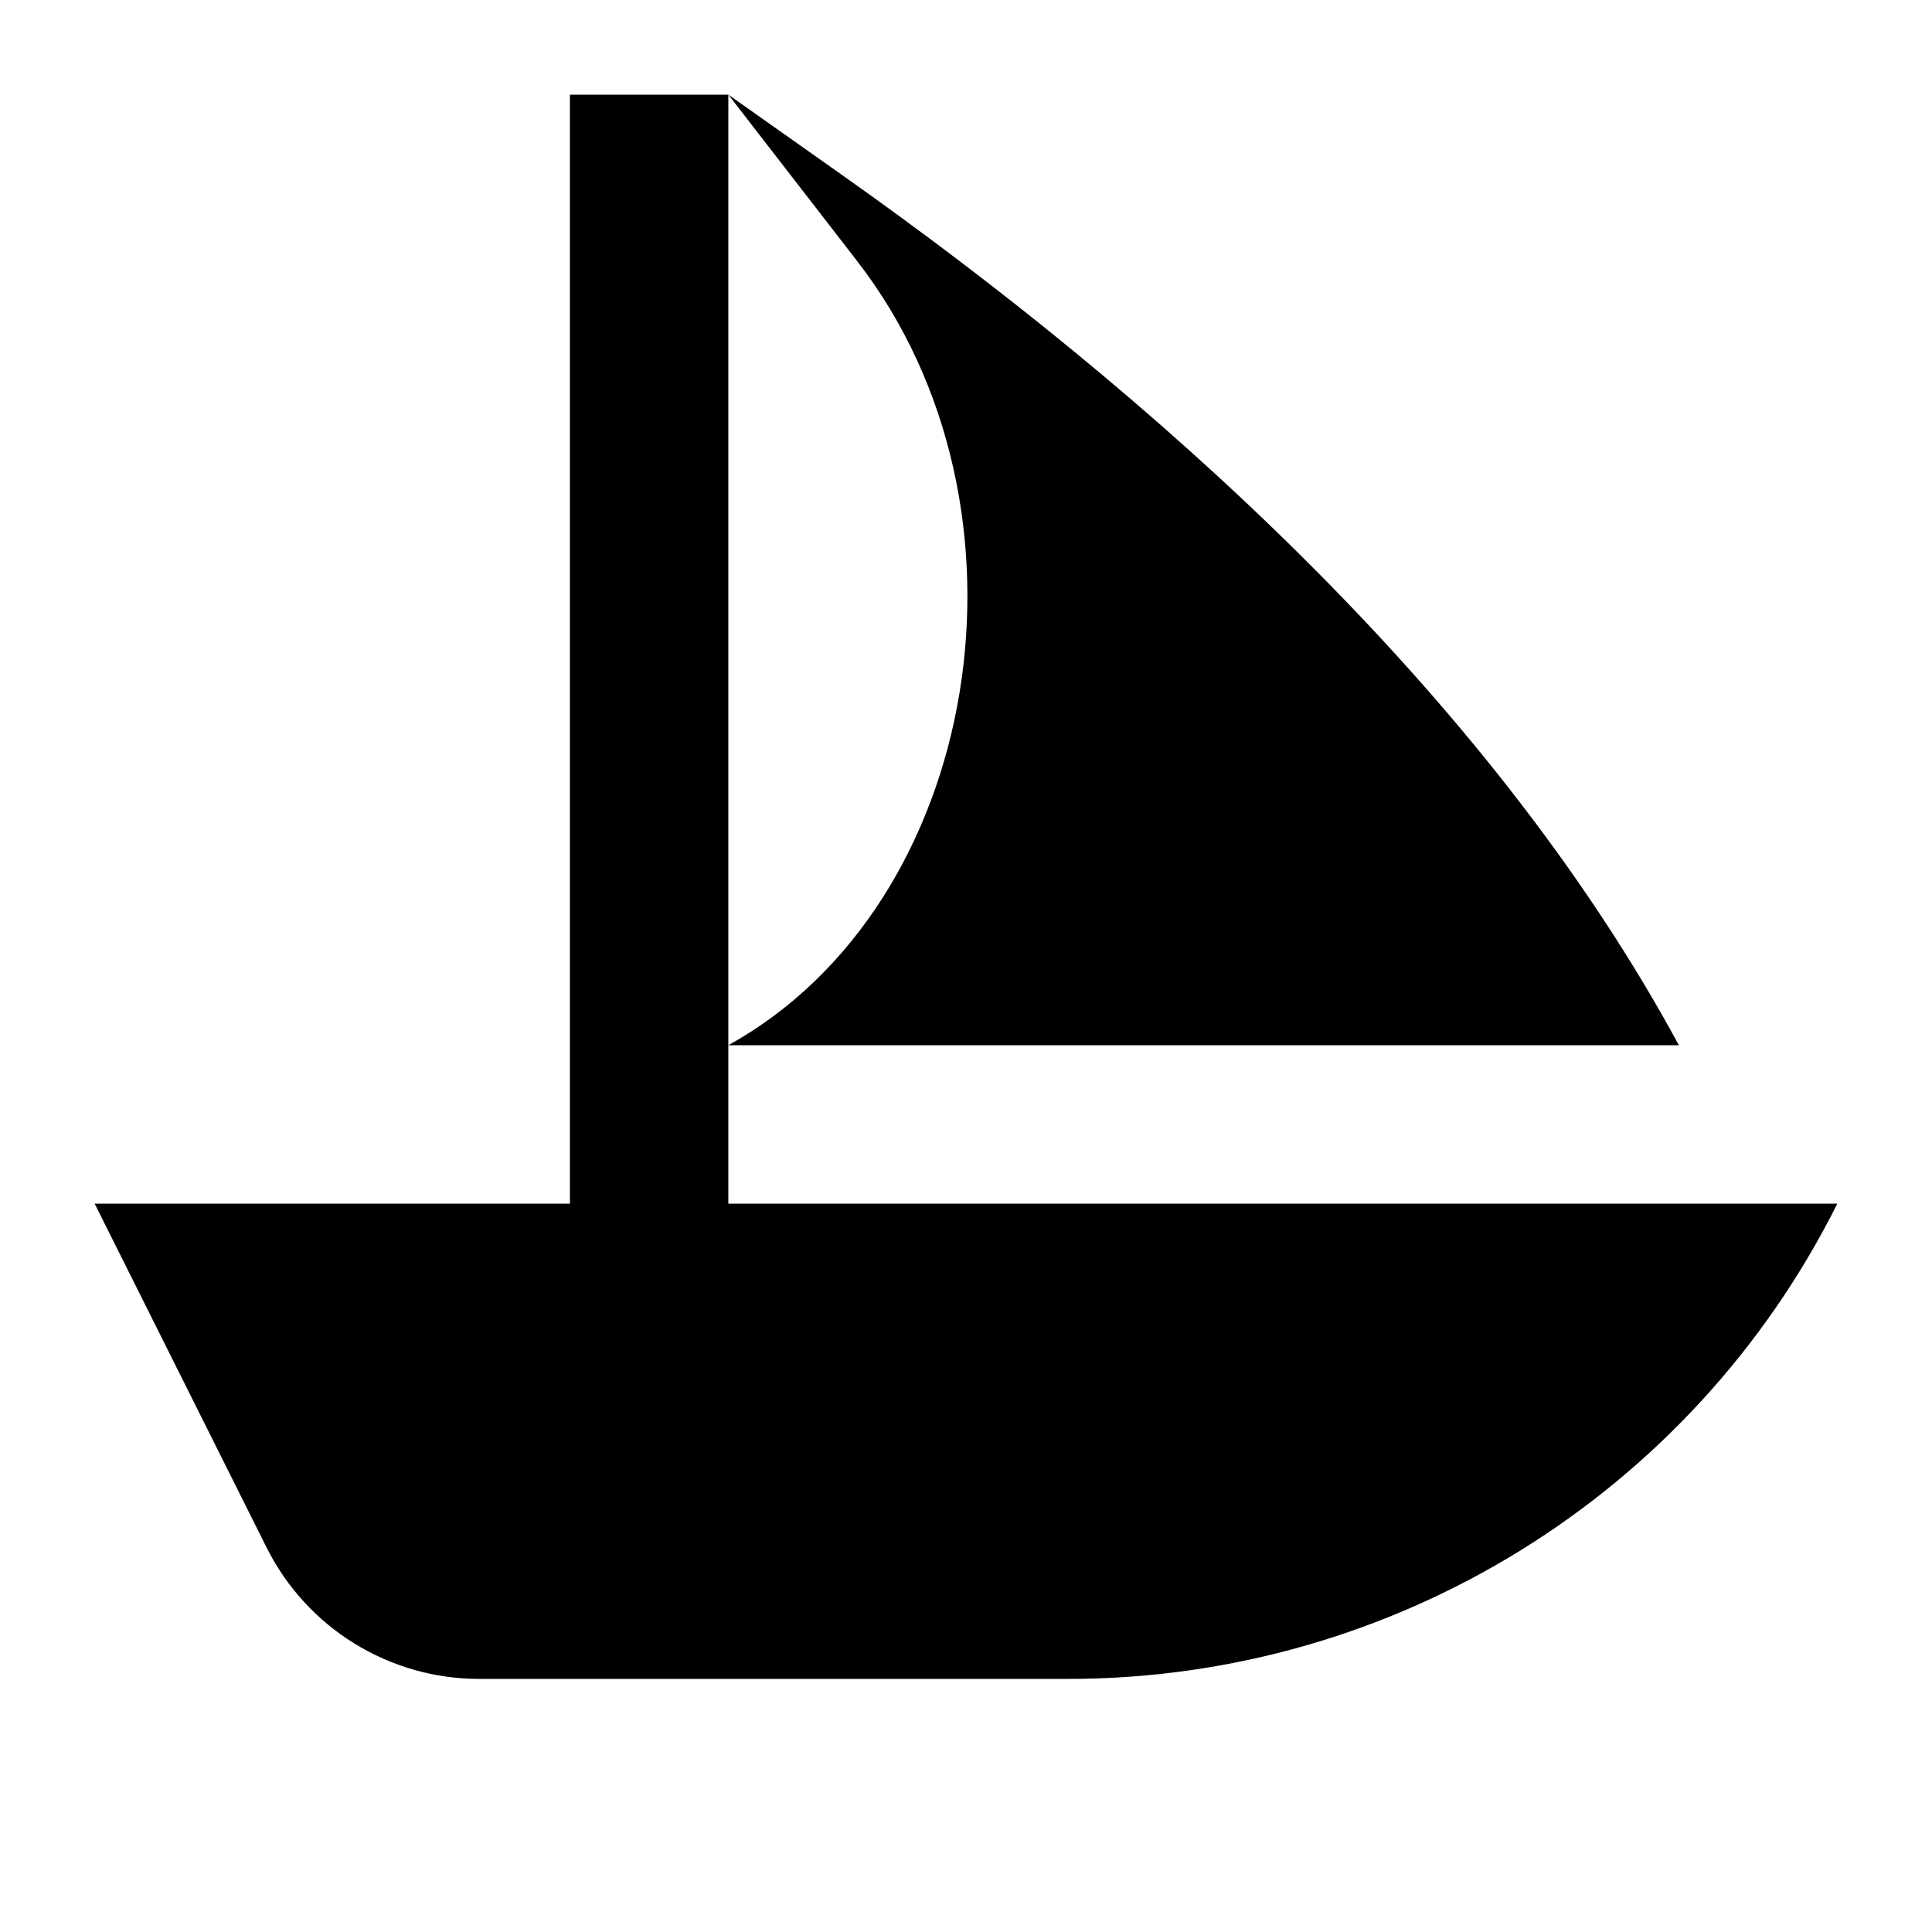 <?xml version="1.0" encoding="UTF-8"?>
<!-- Uploaded to: ICON Repo, www.svgrepo.com, Generator: ICON Repo Mixer Tools -->
<svg fill="#000000" width="800px" height="800px" version="1.1" viewBox="144 144 512 512" xmlns="http://www.w3.org/2000/svg">
 <path d="m337.06 420.97-0.039 0.023h251.9c-51.199-94.594-141.02-173.61-222.01-230.79l-29.891-21.117 34.215 44.211c50.426 65.18 33.105 170.41-34.176 207.67zm293.85 42.008c-38.602 77.207-117.49 125.95-203.79 125.95h-156.12c-23.871 0-45.68-13.496-56.344-34.805l-45.574-91.145h125.95v-293.89h41.984v293.89z" fill-rule="evenodd"/>
</svg>